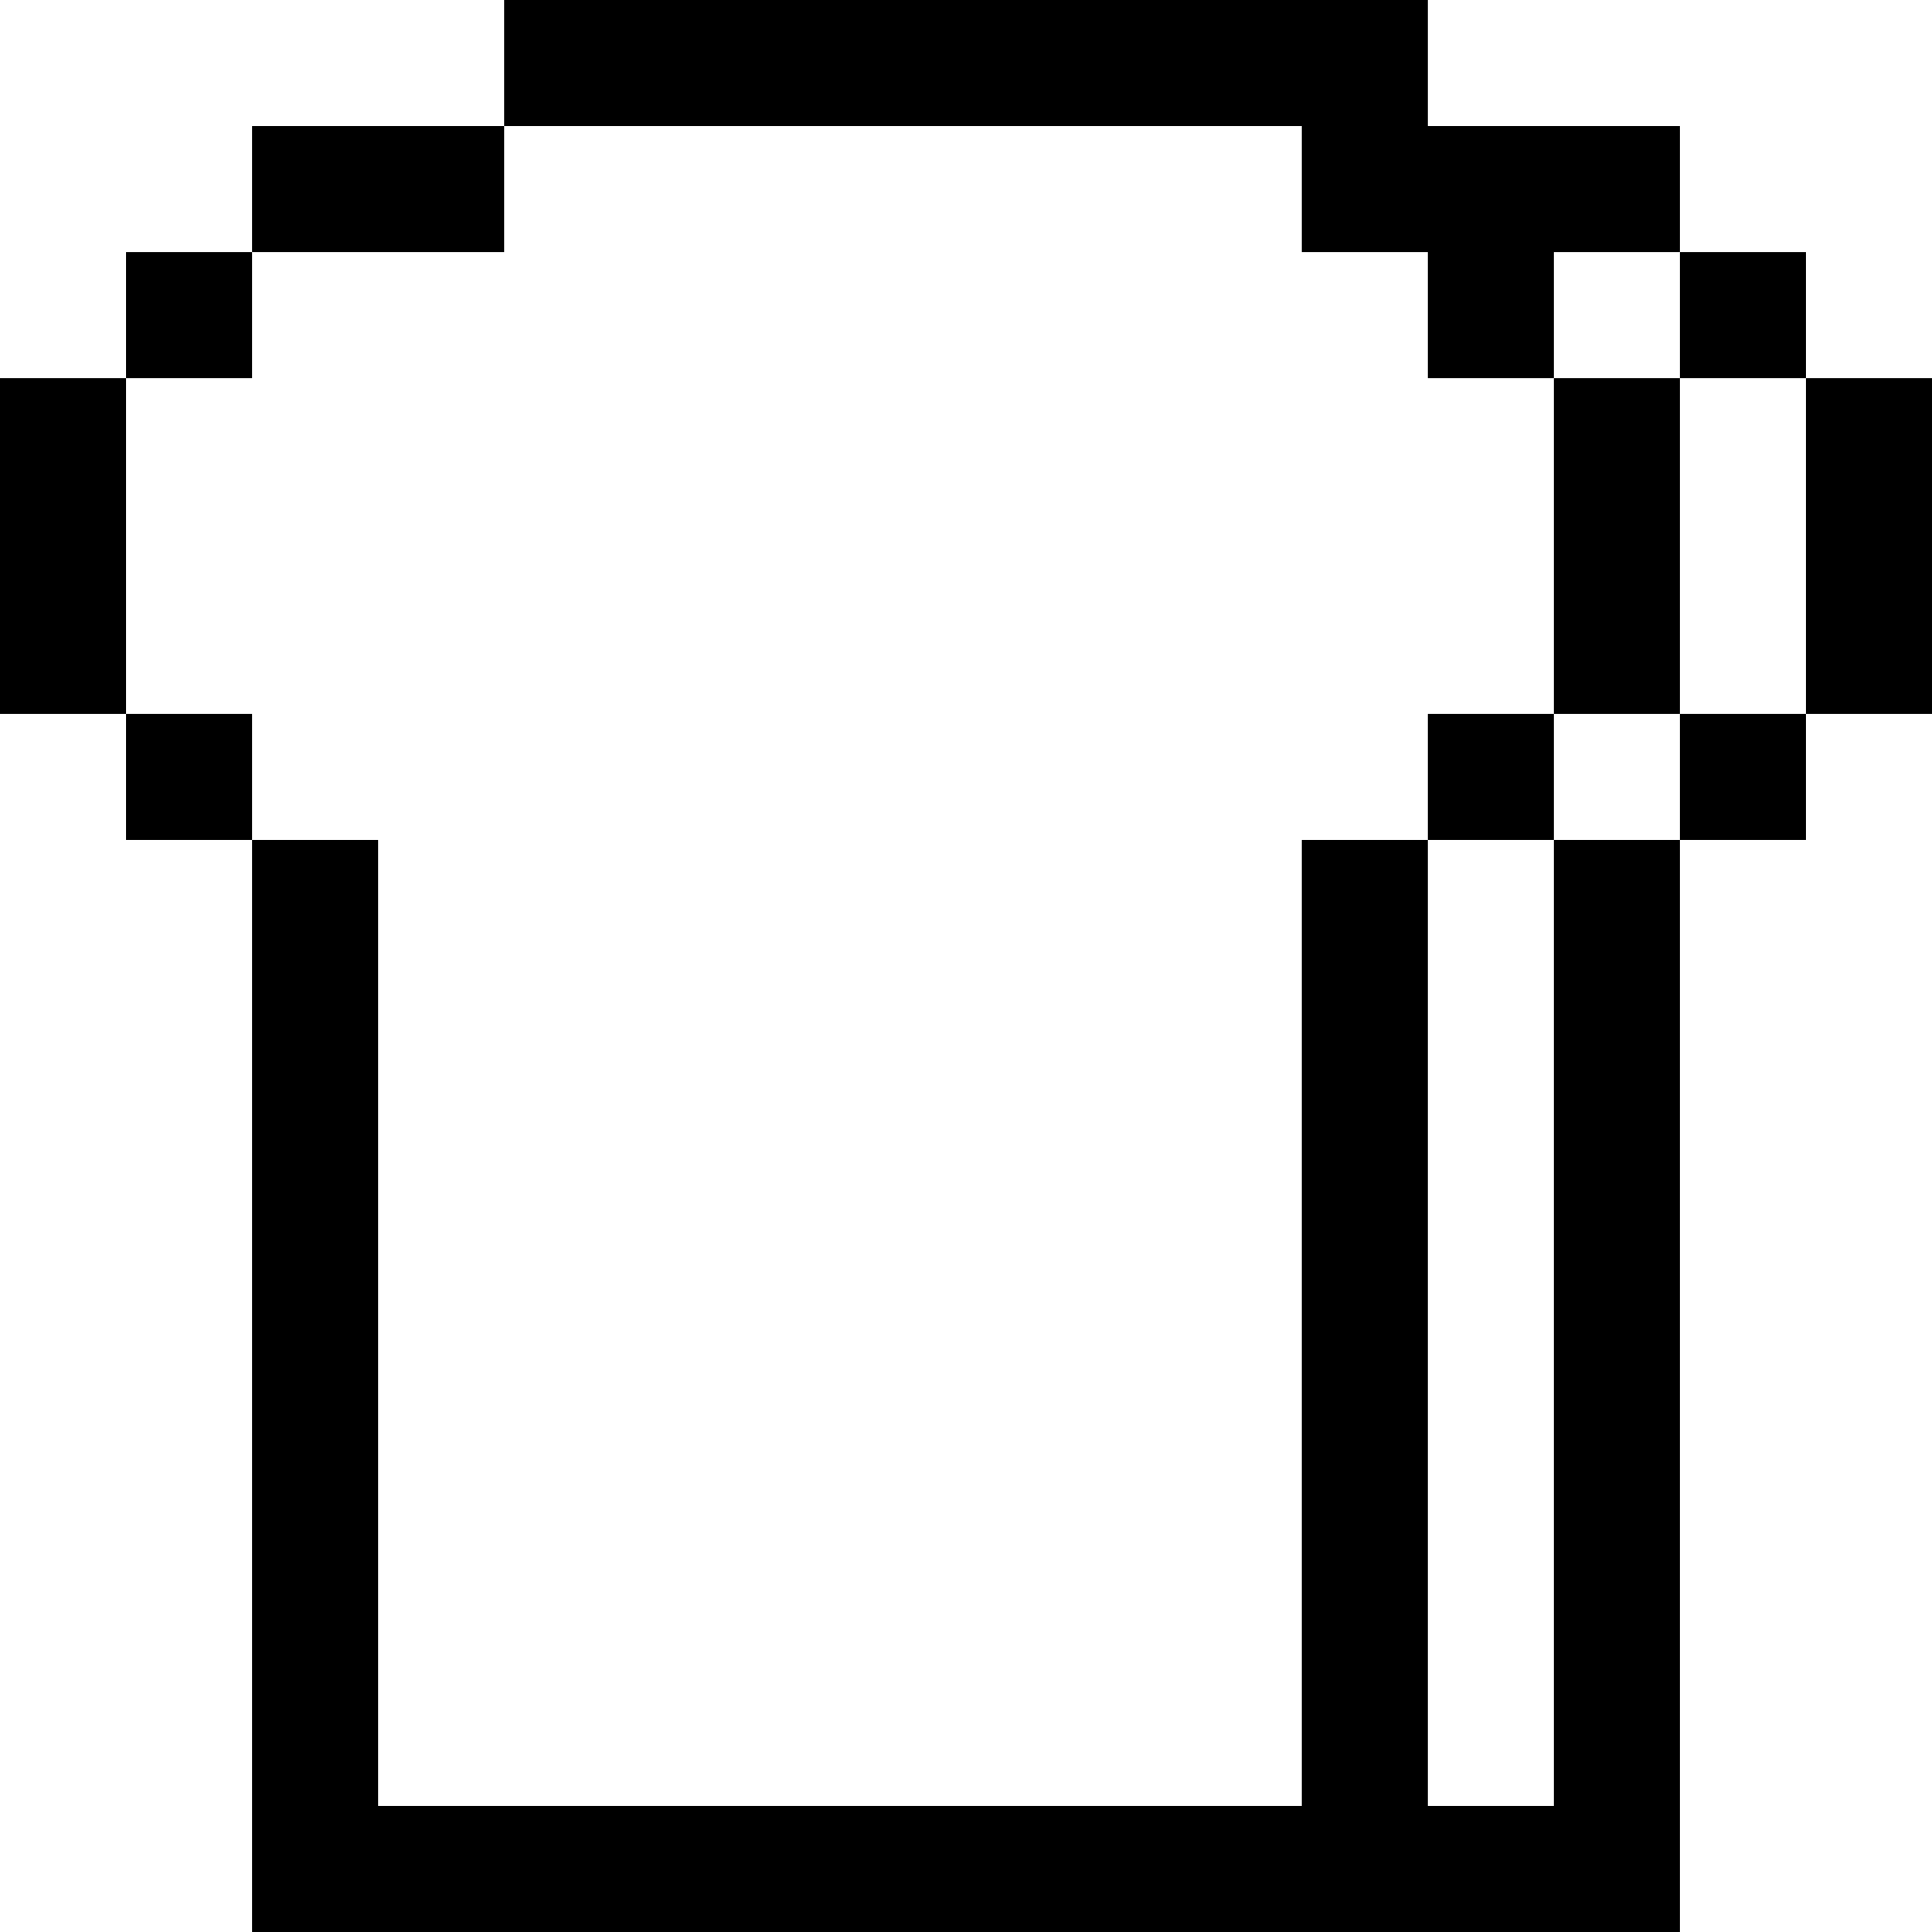 <?xml version="1.0" encoding="iso-8859-1"?>
<!-- Uploaded to: SVG Repo, www.svgrepo.com, Generator: SVG Repo Mixer Tools -->
<svg fill="#000000" version="1.1" id="Layer_1" xmlns="http://www.w3.org/2000/svg" xmlns:xlink="http://www.w3.org/1999/xlink" 
	 viewBox="0 0 512 512" xml:space="preserve">
<g>
	<g>
		<rect x="66.783" y="33.391" width="66.783" height="33.391"/>
	</g>
</g>
<g>
	<g>
		<polygon points="378.435,33.391 378.435,0 133.565,0 133.565,33.391 345.043,33.391 345.043,66.783 378.435,66.783 
			378.435,100.174 411.826,100.174 411.826,66.783 445.217,66.783 445.217,33.391 		"/>
	</g>
</g>
<g>
	<g>
		<rect x="445.217" y="66.783" width="33.391" height="33.391"/>
	</g>
</g>
<g>
	<g>
		<rect x="411.826" y="100.174" width="33.391" height="89.043"/>
	</g>
</g>
<g>
	<g>
		<rect x="378.435" y="189.217" width="33.391" height="33.391"/>
	</g>
</g>
<g>
	<g>
		<polygon points="411.826,222.609 411.826,478.609 378.435,478.609 378.435,222.609 345.043,222.609 345.043,478.609 
			100.174,478.609 100.174,222.609 66.783,222.609 66.783,512 445.217,512 445.217,222.609 		"/>
	</g>
</g>
<g>
	<g>
		<rect x="445.217" y="189.217" width="33.391" height="33.391"/>
	</g>
</g>
<g>
	<g>
		<rect x="478.609" y="100.174" width="33.391" height="89.043"/>
	</g>
</g>
<g>
	<g>
		<rect x="33.391" y="189.217" width="33.391" height="33.391"/>
	</g>
</g>
<g>
	<g>
		<rect y="100.174" width="33.391" height="89.043"/>
	</g>
</g>
<g>
	<g>
		<rect x="33.391" y="66.783" width="33.391" height="33.391"/>
	</g>
</g>
</svg>